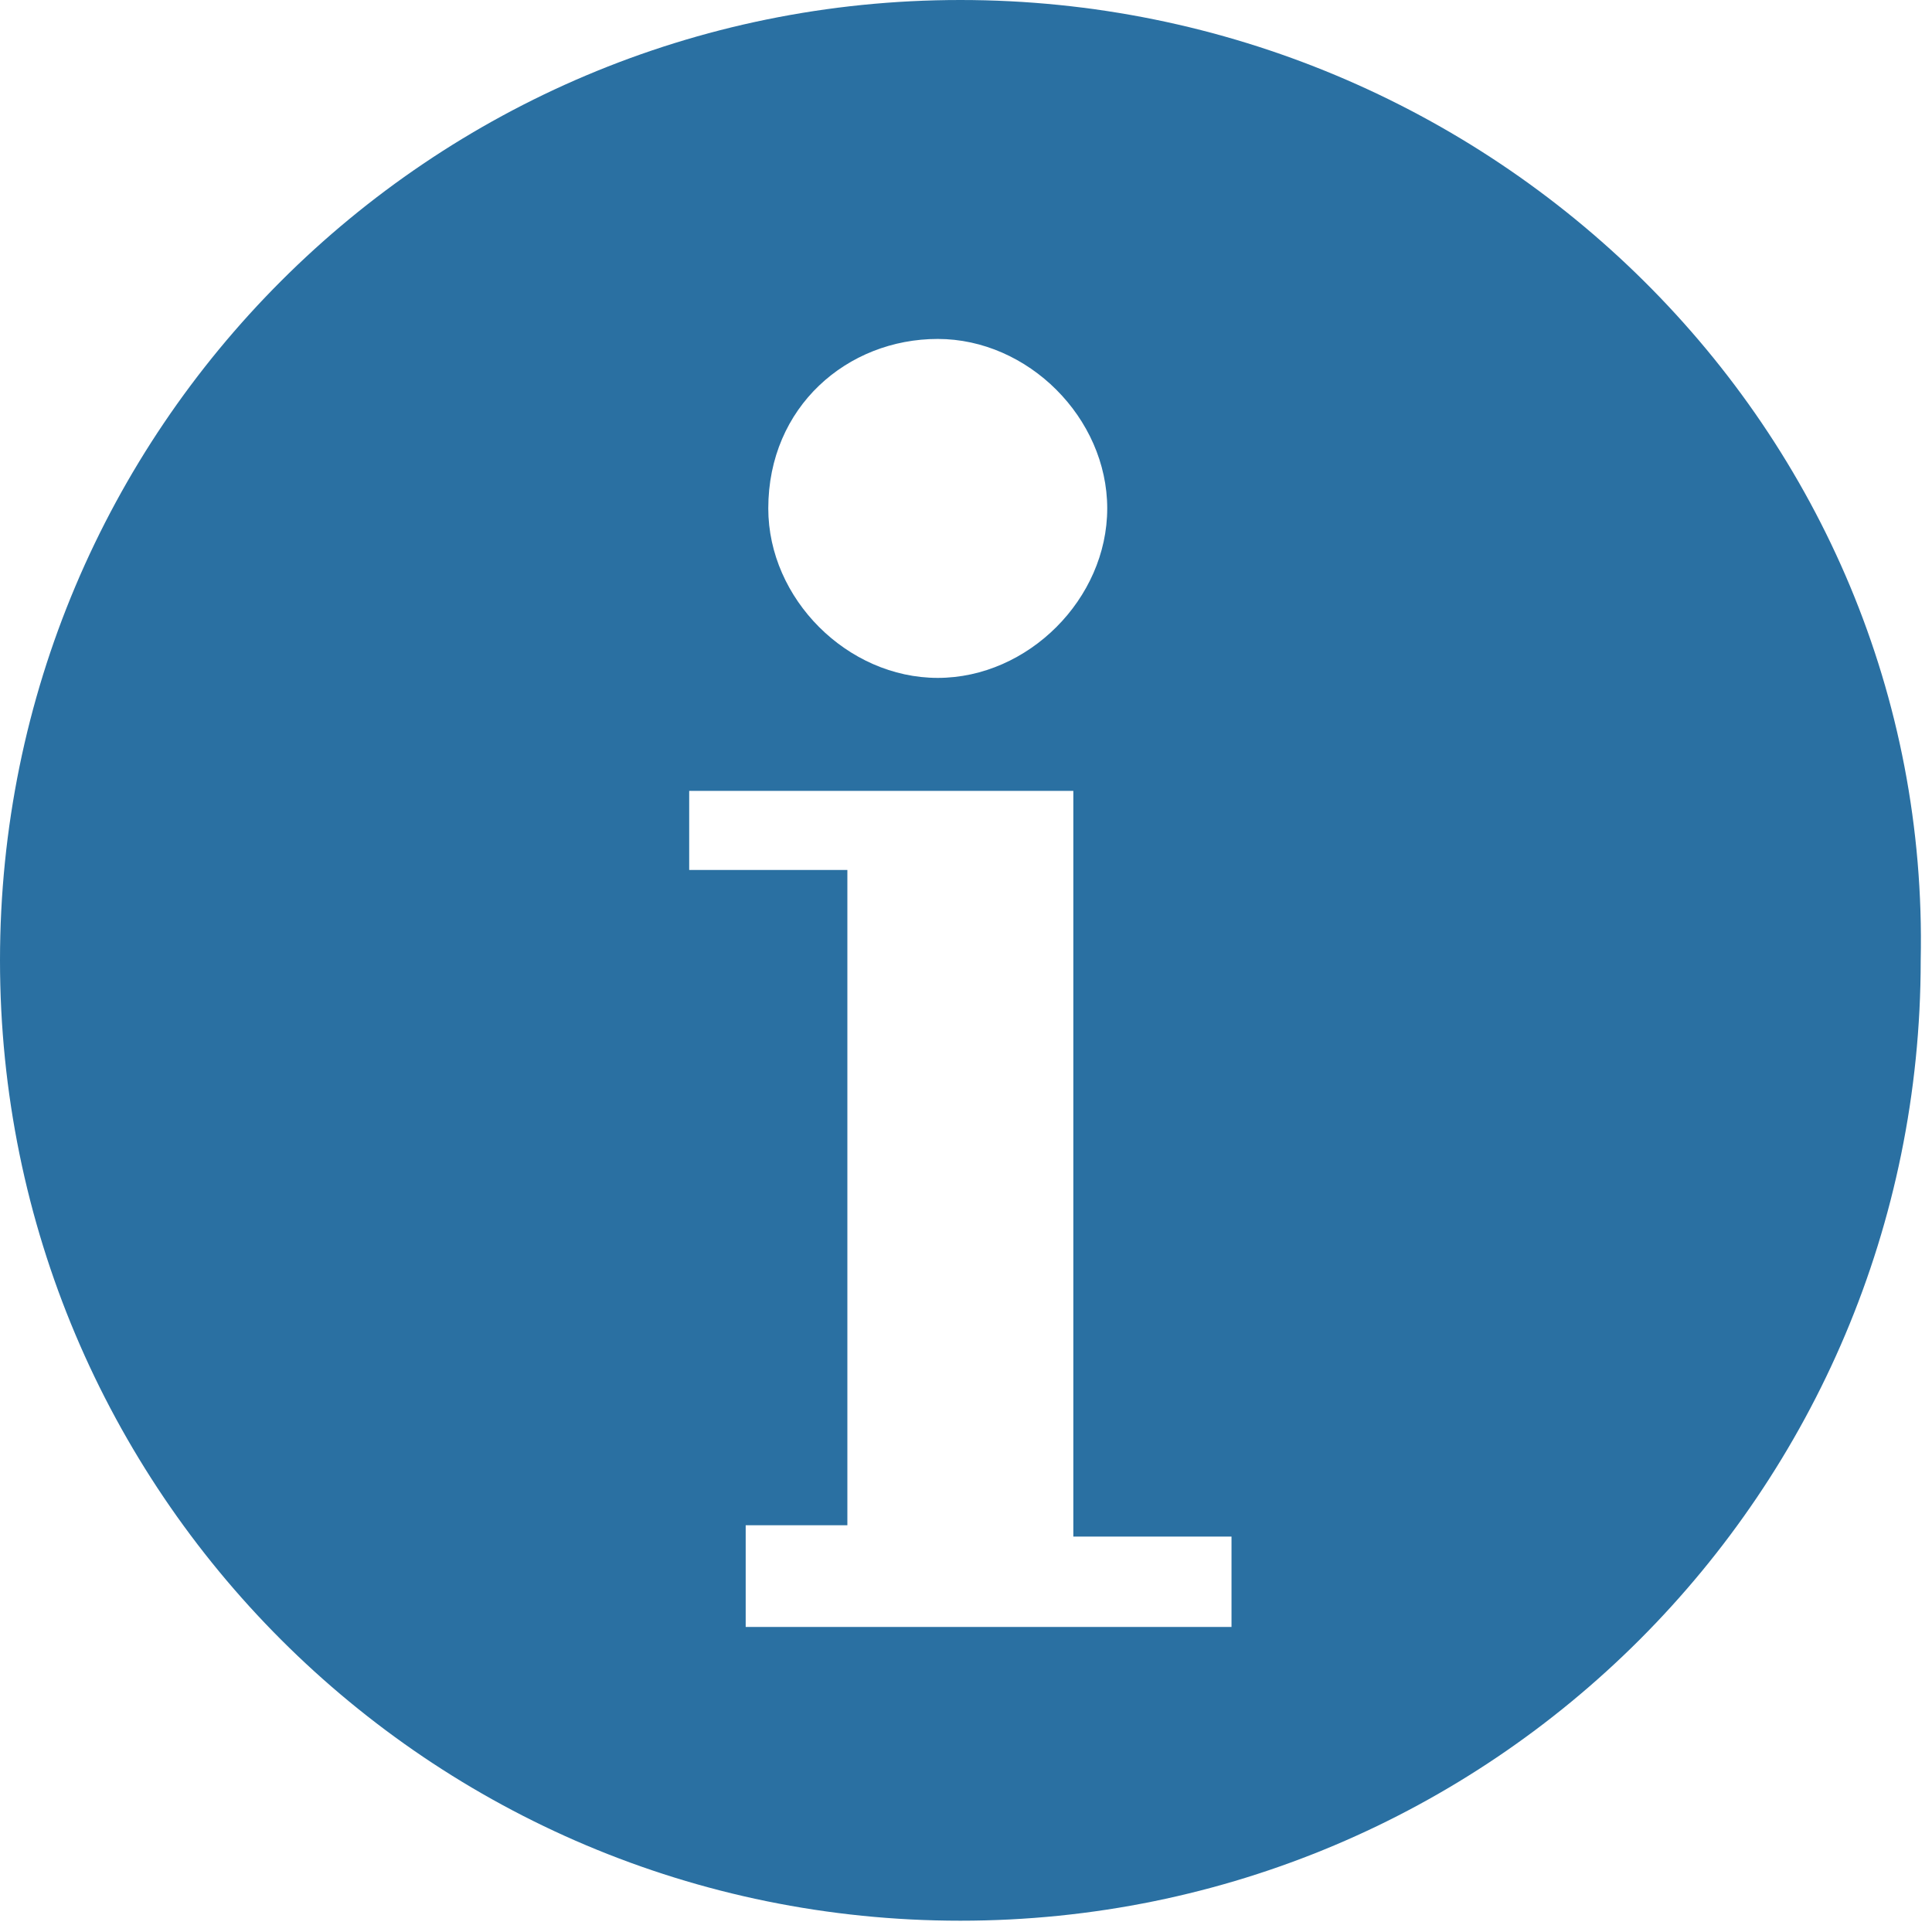 <?xml version="1.0" encoding="utf-8"?>
<!-- Generator: Adobe Illustrator 26.2.1, SVG Export Plug-In . SVG Version: 6.00 Build 0)  -->
<svg version="1.1" id="Layer_1" xmlns="http://www.w3.org/2000/svg" xmlns:xlink="http://www.w3.org/1999/xlink" x="0px" y="0px" viewBox="0 0 17.1 17.1" style="enable-background:new 0 0 17.1 17.1;" xml:space="preserve">
  <style type="text/css">
	.st0{fill:#2A70A2;}
</style>
  <g>
    <path class="st0" d="M8.5,0C3.8,0,0,3.8,0,8.5c0,4.7,3.8,8.5,8.5,8.5s8.5-3.8,8.5-8.5C17.1,3.8,13.2,0,8.5,0z M8.3,3
		c0.8,0,1.5,0.7,1.5,1.5c0,0.8-0.7,1.5-1.5,1.5c-0.8,0-1.5-0.7-1.5-1.5C6.8,3.6,7.5,3,8.3,3z M10.9,14.4H6.6l0-0.9h0.9V7.7H6.1V7
		h3.4v6.6h1.4V14.4z" />
  </g>
</svg>